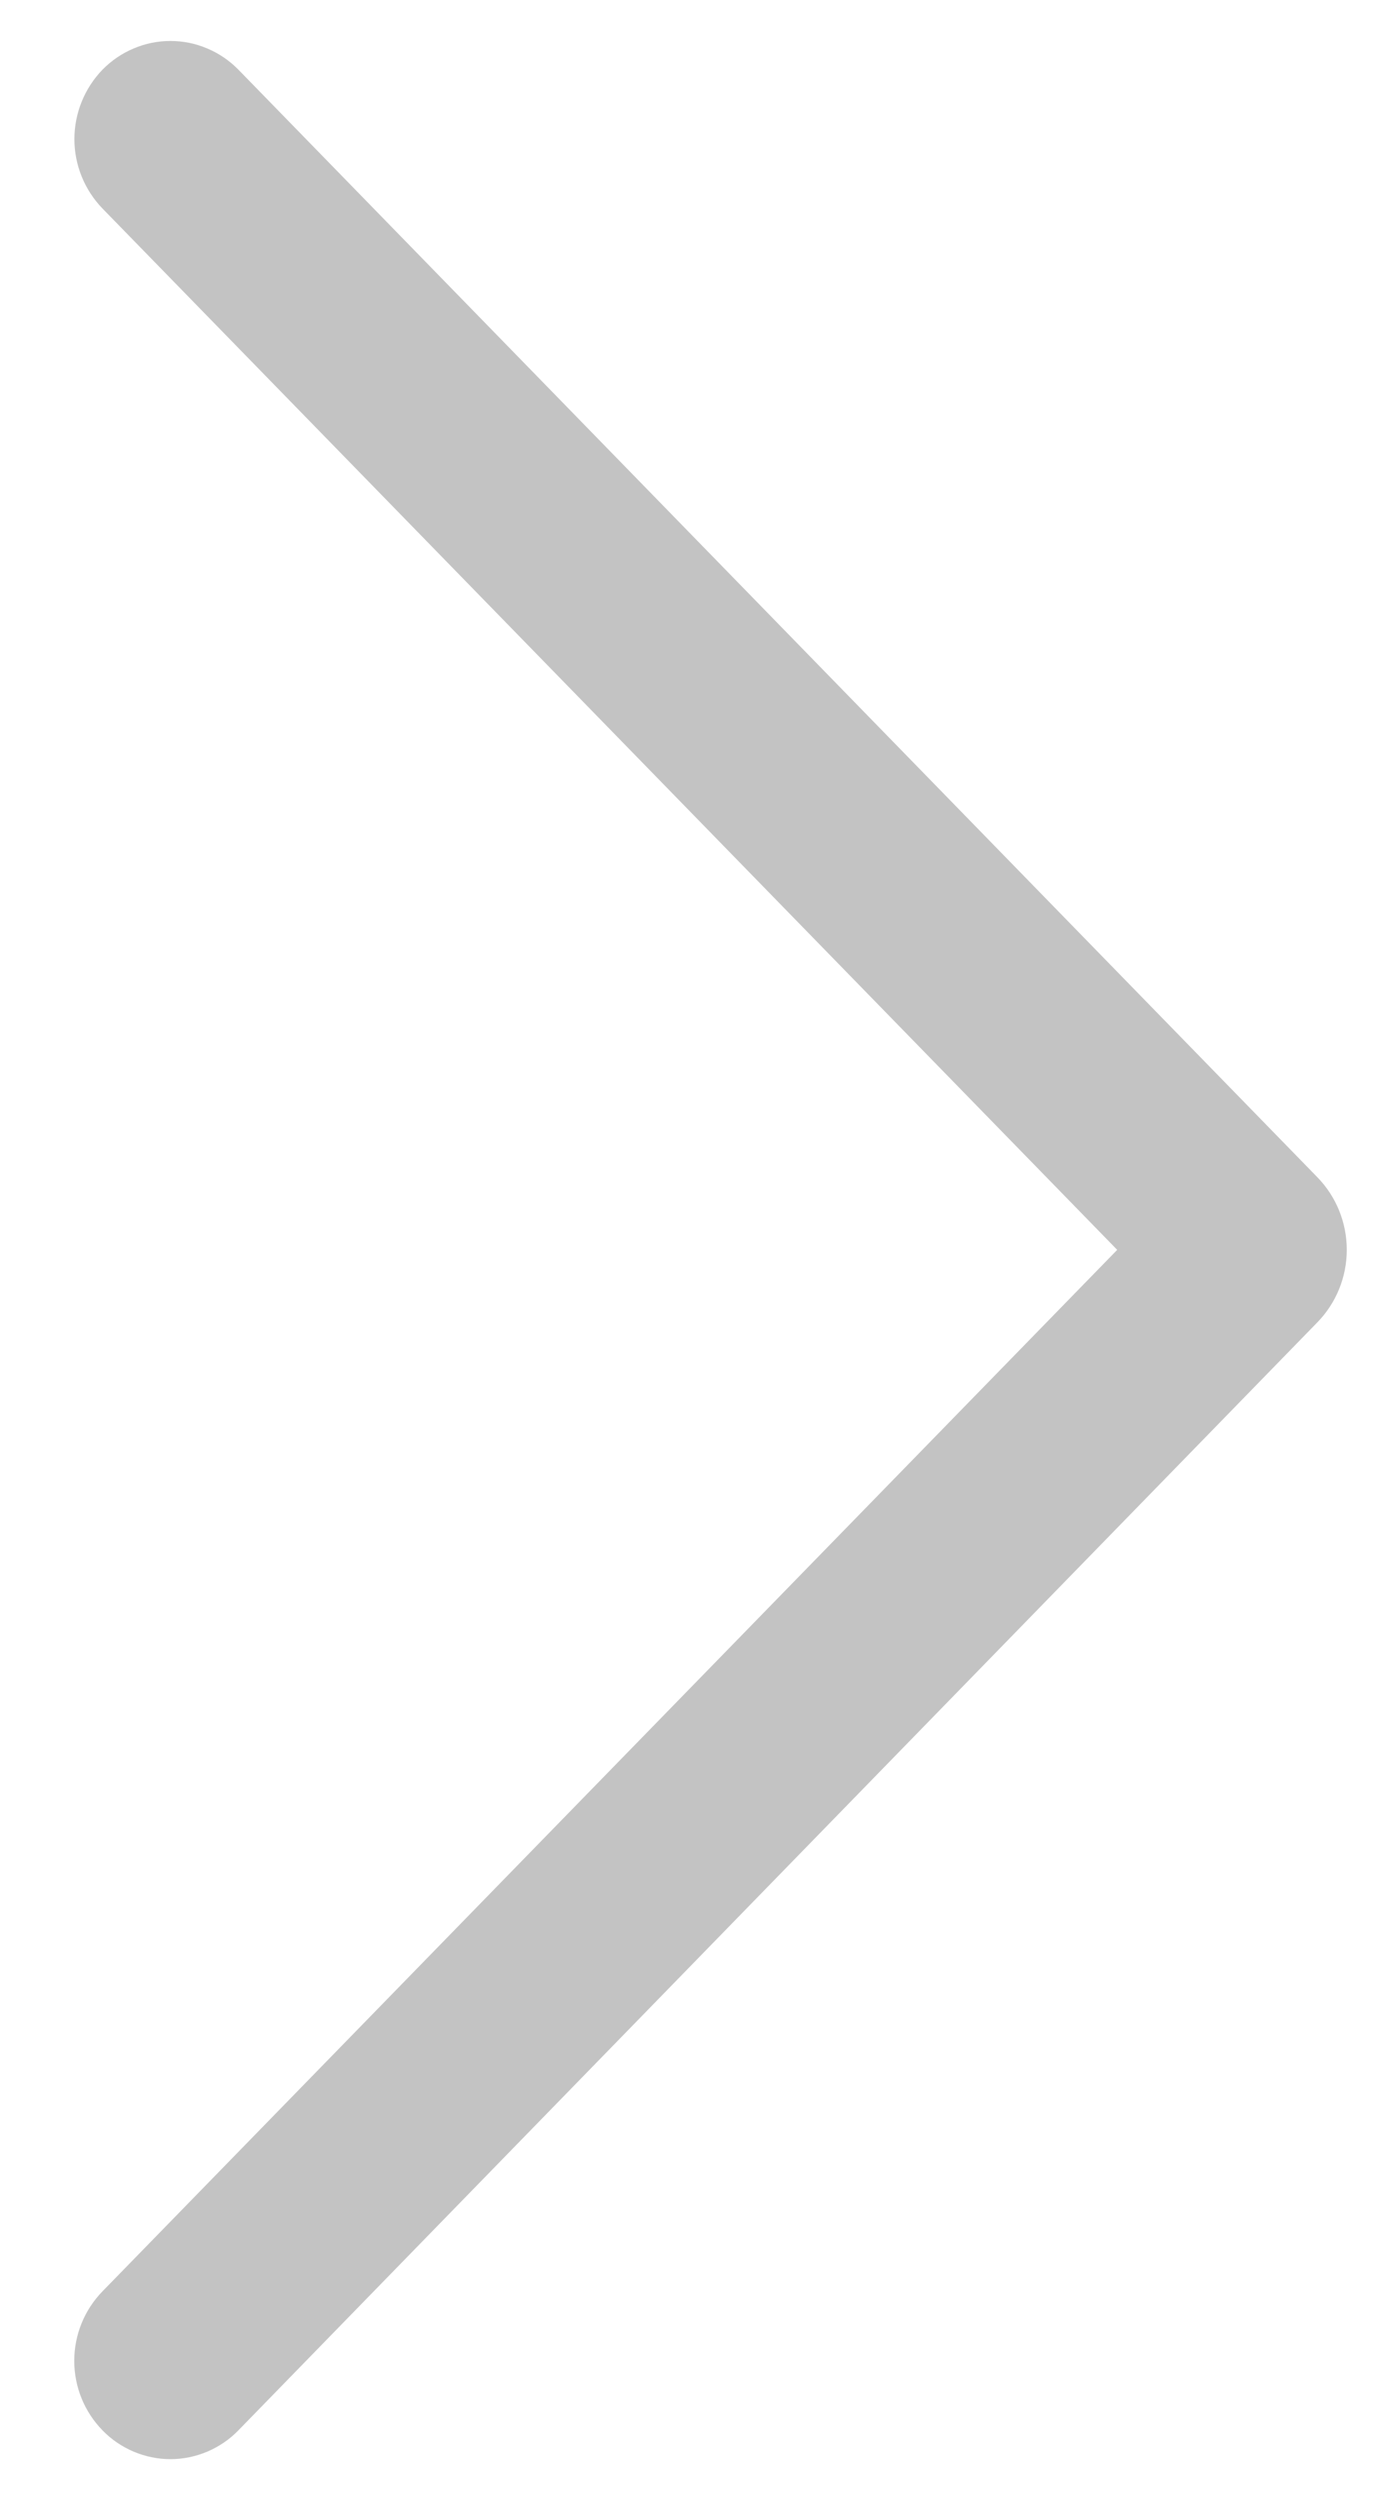 <svg width="10" height="18" viewBox="0 0 10 18" fill="none" xmlns="http://www.w3.org/2000/svg">
<path d="M1.717 0.501L9.49 8.475C9.627 8.615 9.703 8.803 9.703 8.999C9.703 9.194 9.627 9.382 9.49 9.522L1.717 17.499C1.653 17.565 1.577 17.616 1.493 17.652C1.409 17.687 1.319 17.706 1.228 17.706C1.137 17.706 1.047 17.687 0.963 17.652C0.879 17.616 0.803 17.565 0.739 17.499C0.608 17.365 0.535 17.186 0.535 16.998C0.535 16.811 0.608 16.631 0.739 16.497L8.049 8.999L0.739 1.502C0.609 1.368 0.536 1.188 0.536 1.002C0.536 0.815 0.609 0.635 0.739 0.501C0.803 0.436 0.879 0.384 0.963 0.349C1.047 0.313 1.137 0.295 1.228 0.295C1.319 0.295 1.409 0.313 1.493 0.349C1.577 0.384 1.653 0.436 1.717 0.501Z" fill="#C3C3C3"/>
</svg>
